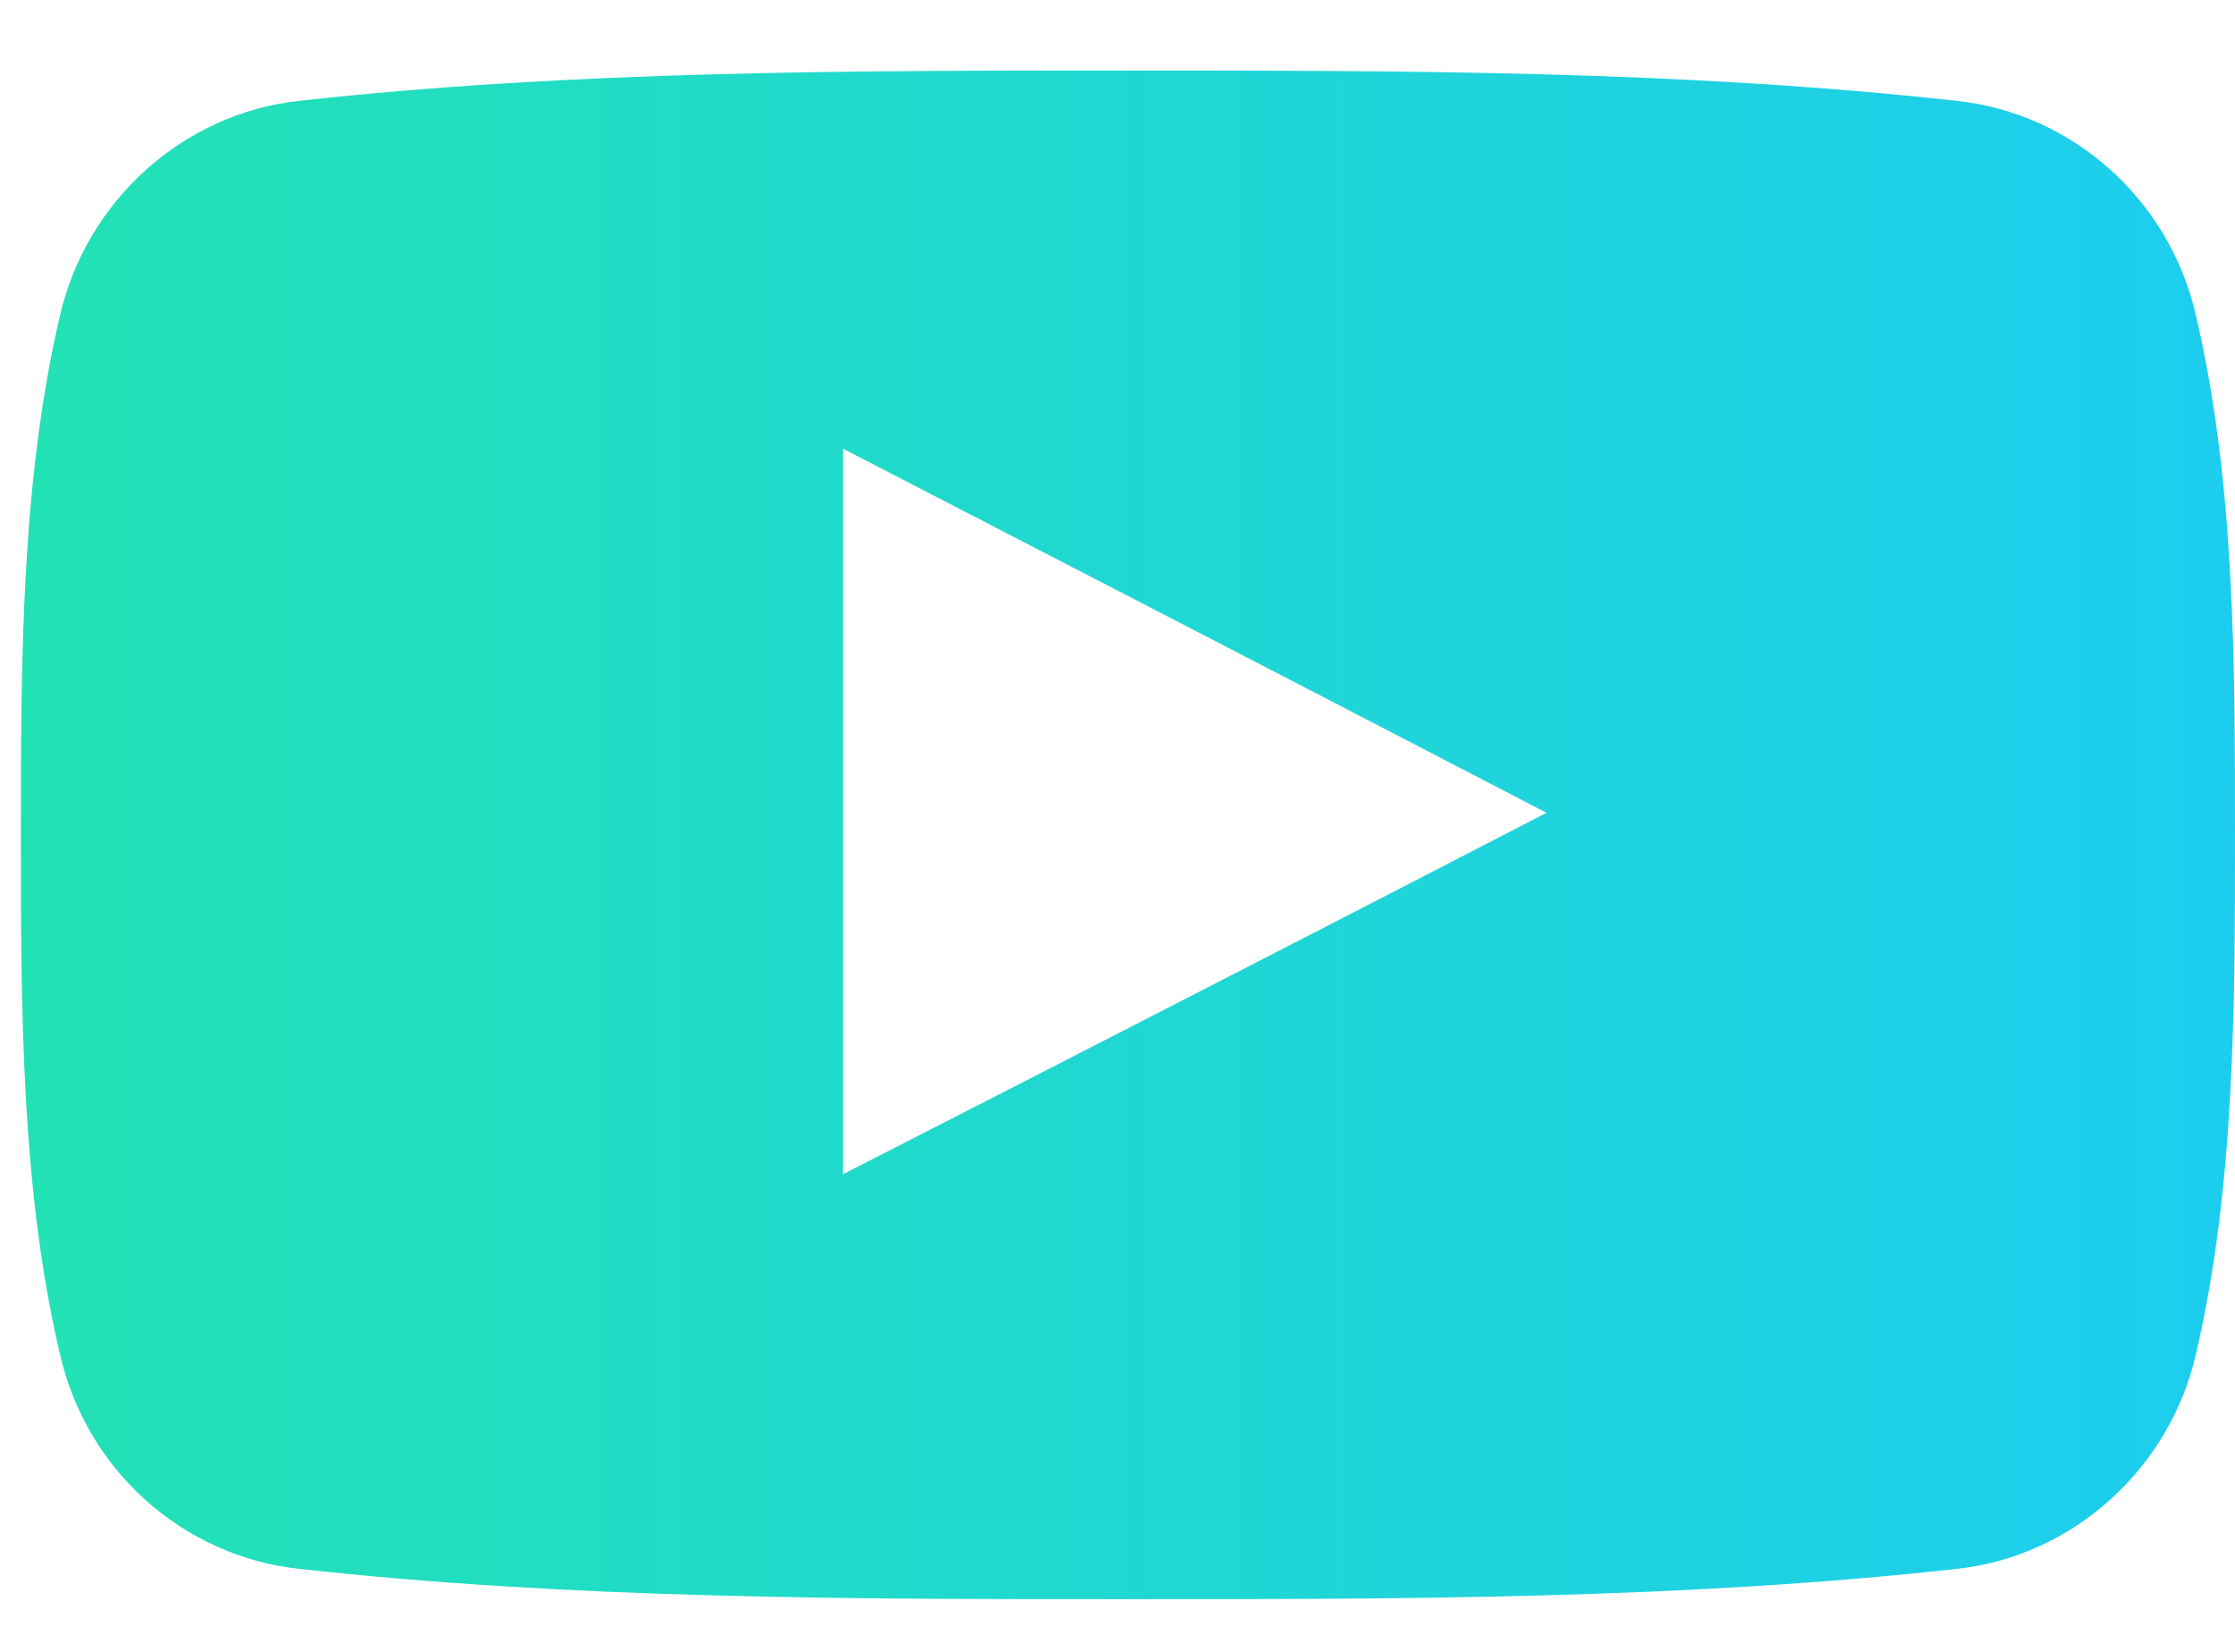 <svg width="23" height="17" viewBox="0 0 23 17" fill="none" xmlns="http://www.w3.org/2000/svg">
<path d="M22.599 3.253C22.327 2.047 21.325 1.166 20.137 1.038C17.318 0.726 14.456 0.726 11.608 0.726C8.76 0.726 5.897 0.726 3.078 1.038C1.89 1.166 0.888 2.061 0.616 3.253C0.215 4.972 0.215 6.832 0.215 8.592C0.215 10.353 0.215 12.227 0.616 13.931C0.888 15.138 1.89 16.018 3.078 16.146C5.897 16.458 8.76 16.458 11.608 16.458C14.456 16.458 17.318 16.458 20.137 16.146C21.325 16.018 22.327 15.124 22.599 13.931C23 12.213 23 10.353 23 8.592C23 6.832 23 4.957 22.599 3.253ZM8.674 12.099V4.617C11.092 5.866 13.482 7.101 15.915 8.365C13.497 9.615 11.092 10.85 8.674 12.085V12.099Z" fill="url(#paint0_linear_89_306)"/>
<defs>
<linearGradient id="paint0_linear_89_306" x1="0.215" y1="8.592" x2="23" y2="8.592" gradientUnits="userSpaceOnUse">
<stop stop-color="#22E2B5"/>
<stop offset="1" stop-color="#1DCDEF"/>
</linearGradient>
</defs>
</svg>
